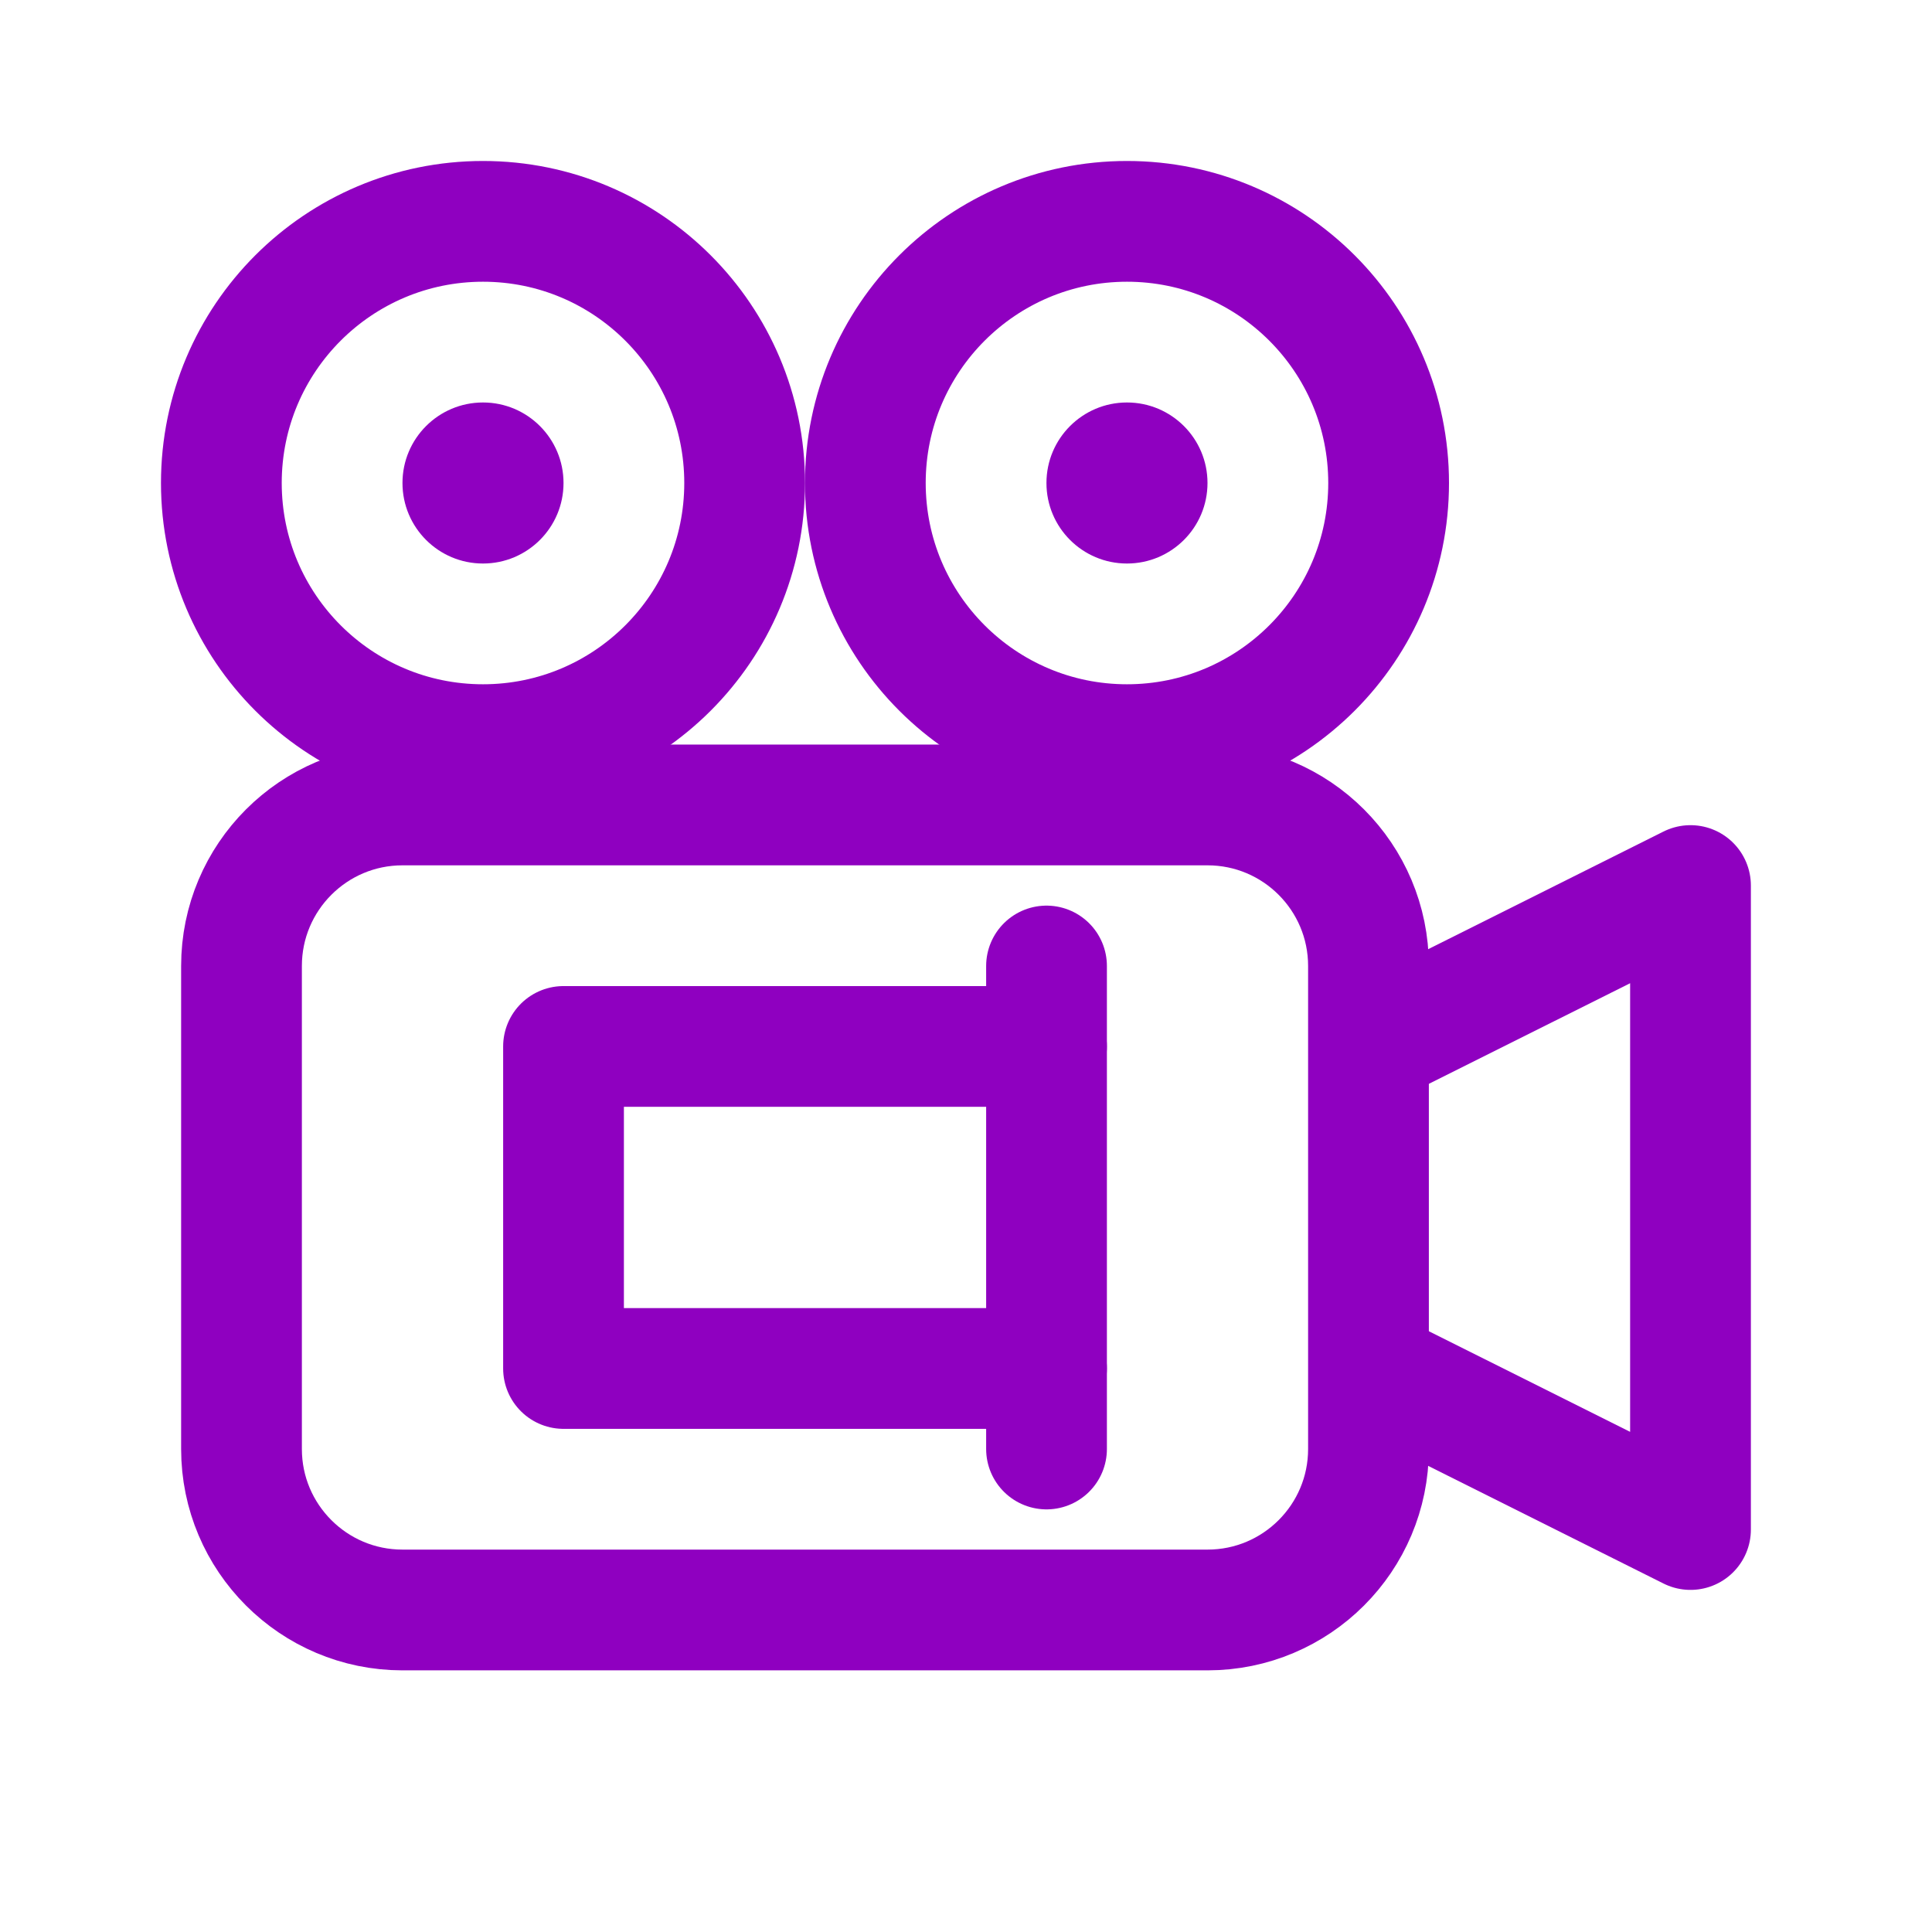 <?xml version="1.0" encoding="UTF-8"?> <svg xmlns="http://www.w3.org/2000/svg" width="28" height="28" viewBox="0 0 28 28" fill="none"><path d="M3.5 21V14C3.5 12.711 4.545 11.666 5.833 11.666H17.5C18.789 11.666 19.833 12.711 19.833 14V21C19.833 22.288 18.789 23.333 17.5 23.333H5.833C4.545 23.333 3.5 22.288 3.5 21Z" stroke="#8F00C0" stroke-width="1.75" stroke-linejoin="round"></path><path d="M15.167 14V21" stroke="#8F00C0" stroke-width="1.75" stroke-linecap="round" stroke-linejoin="round"></path><path d="M15.167 15.166H8.167V19.833H15.167" stroke="#8F00C0" stroke-width="1.75" stroke-linecap="round" stroke-linejoin="round"></path><path d="M19.833 15.167L24.5 12.834V22.167L19.833 19.834" stroke="#8F00C0" stroke-width="1.75" stroke-linejoin="round"></path><circle cx="7" cy="7" r="3.792" stroke="#8F00C0" stroke-width="1.75"></circle><circle cx="7" cy="7" r="1.167" fill="#8F00C0"></circle><circle cx="16.333" cy="7" r="3.792" stroke="#8F00C0" stroke-width="1.75"></circle><circle cx="16.333" cy="7" r="1.167" fill="#8F00C0"></circle></svg> 